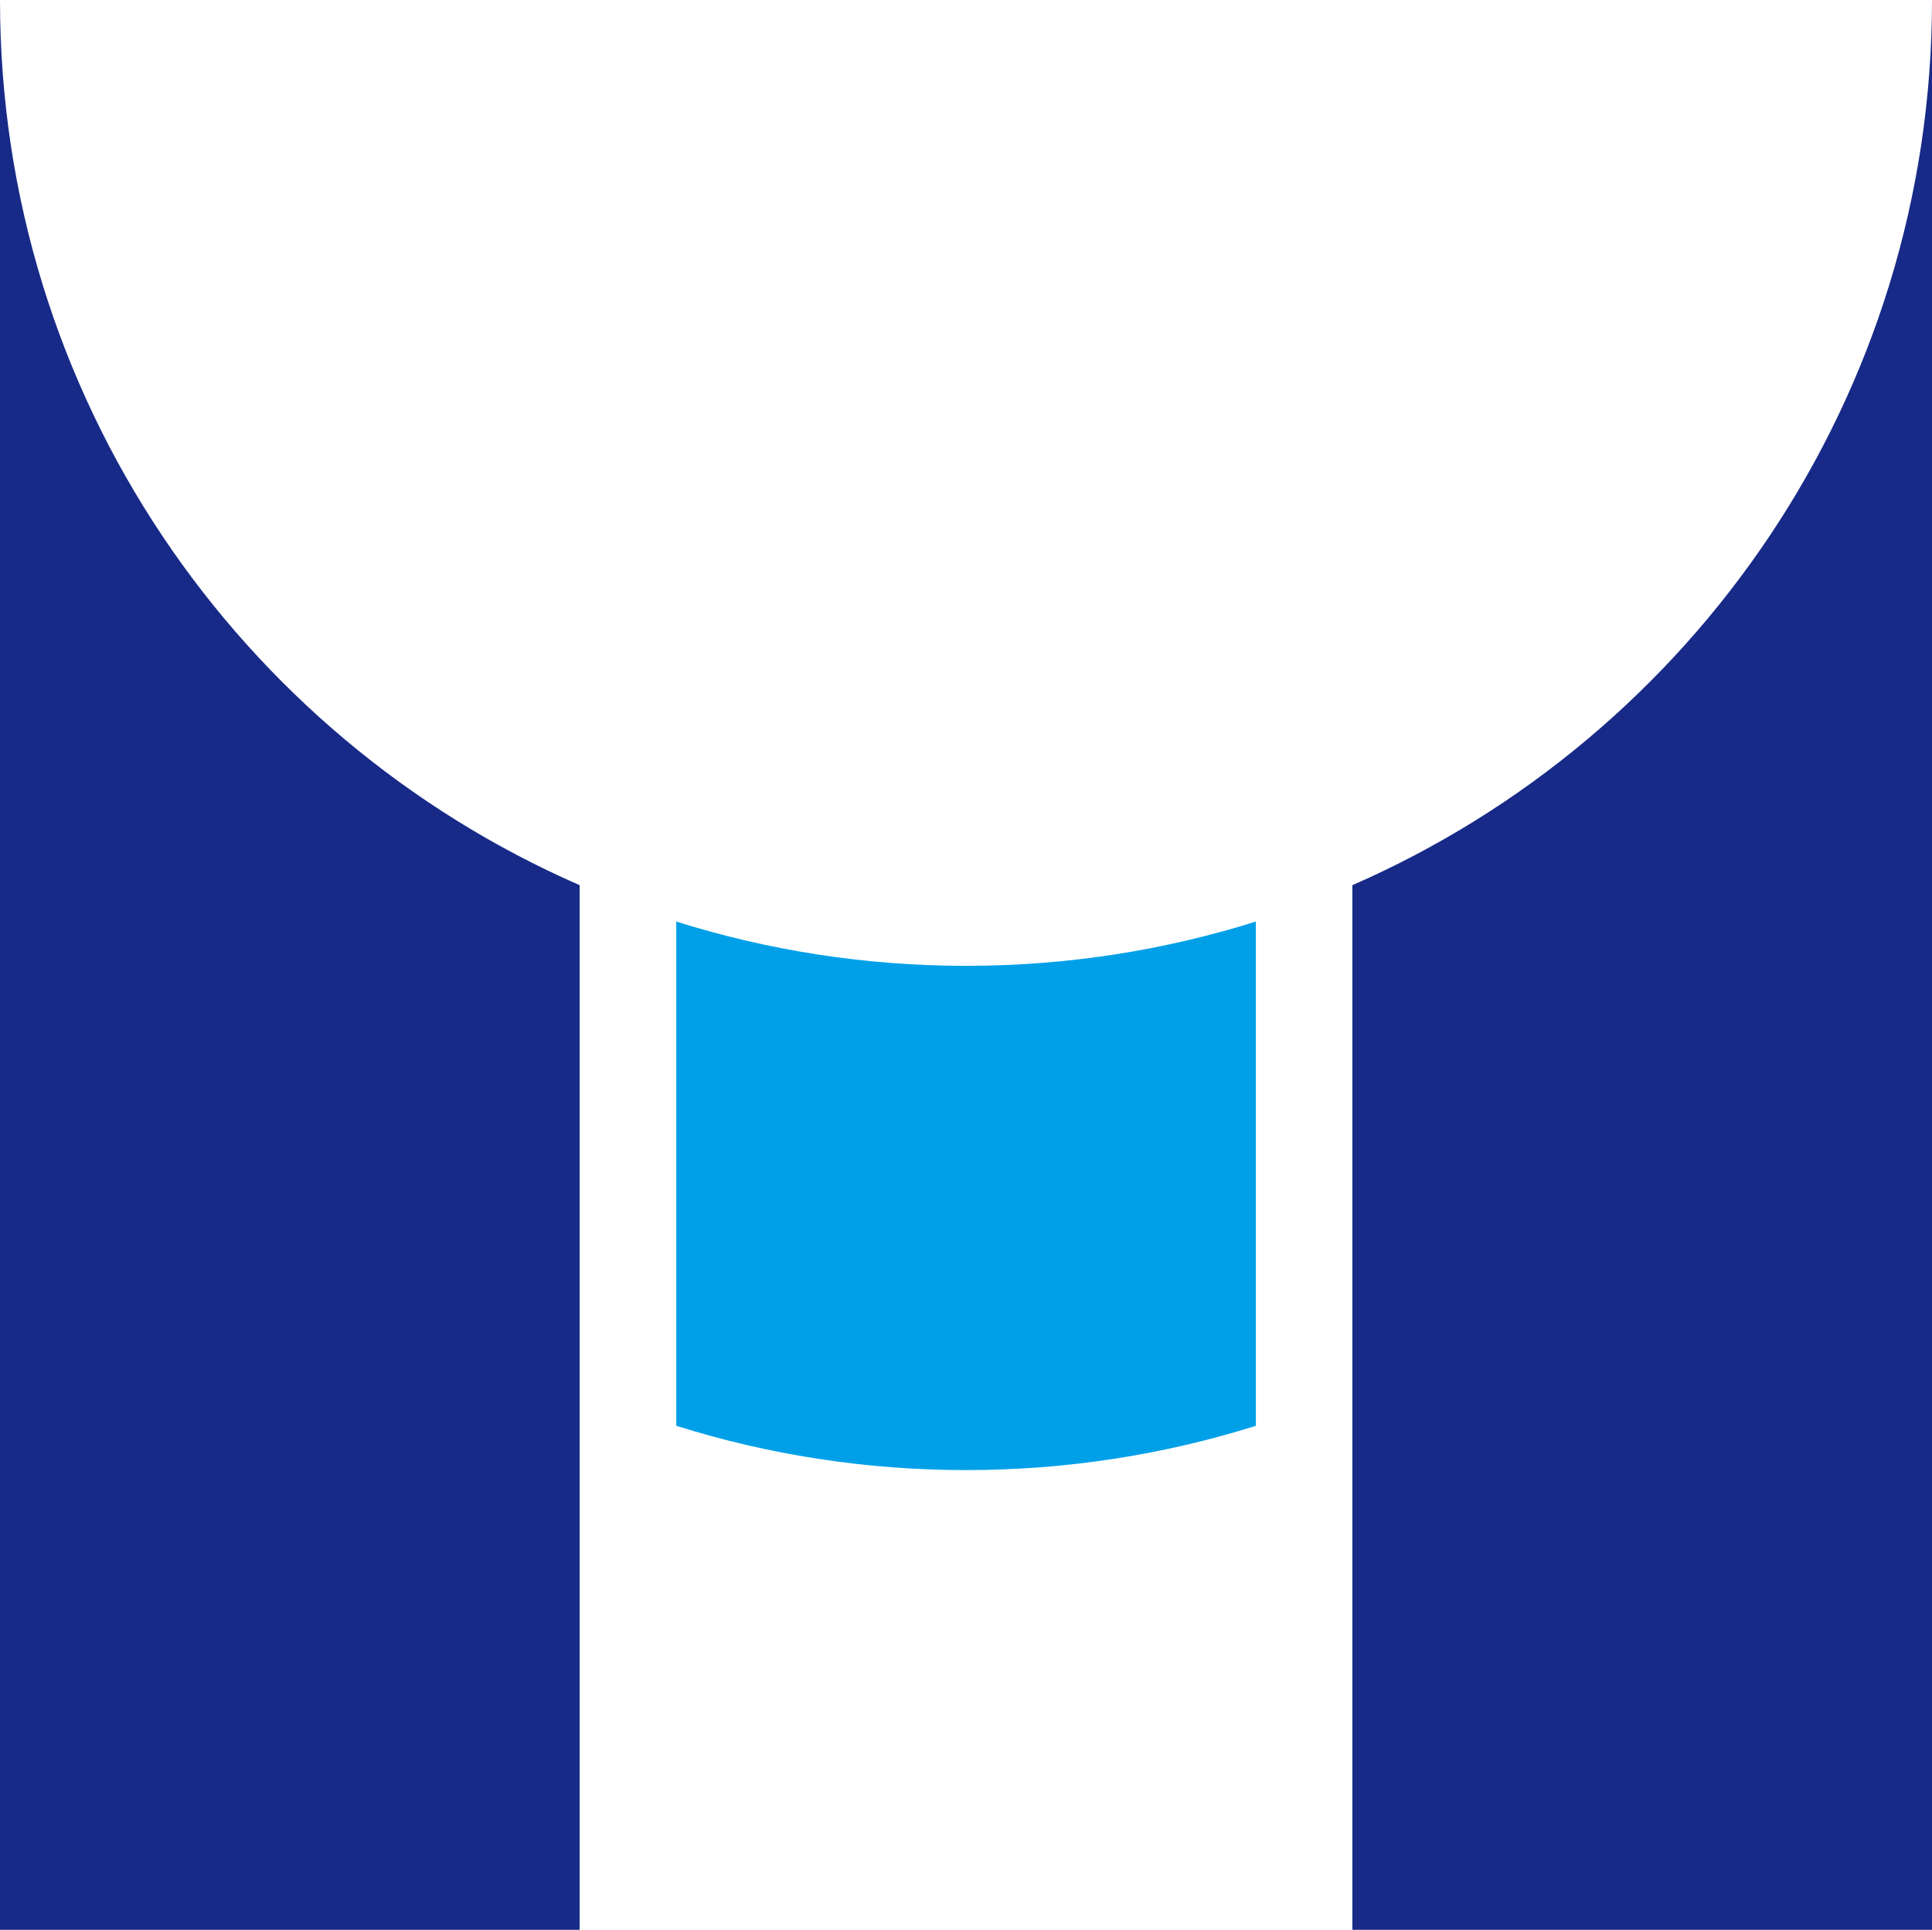 <?xml version="1.0" encoding="UTF-8"?><svg id="_レイヤー_2" xmlns="http://www.w3.org/2000/svg" viewBox="0 0 141.73 141.6"><defs><style>.cls-1{fill:#00a0e9;}.cls-2{fill:#172a88;}</style></defs><g id="_レイヤー_1-2"><g><path class="cls-2" d="m0,0v141.6h42.52v-76.65C17.5,54.02,0,29.06,0,0Z"/><path class="cls-2" d="m99.21,64.95v76.65h42.52V0c0,29.06-17.5,54.02-42.52,64.95Z"/><path class="cls-1" d="m70.87,70.87c-7.41,0-14.55-1.14-21.26-3.25v37c6.71,2.11,13.85,3.25,21.26,3.25s14.55-1.14,21.26-3.25v-37c-6.71,2.11-13.85,3.25-21.26,3.25Z"/></g></g></svg>